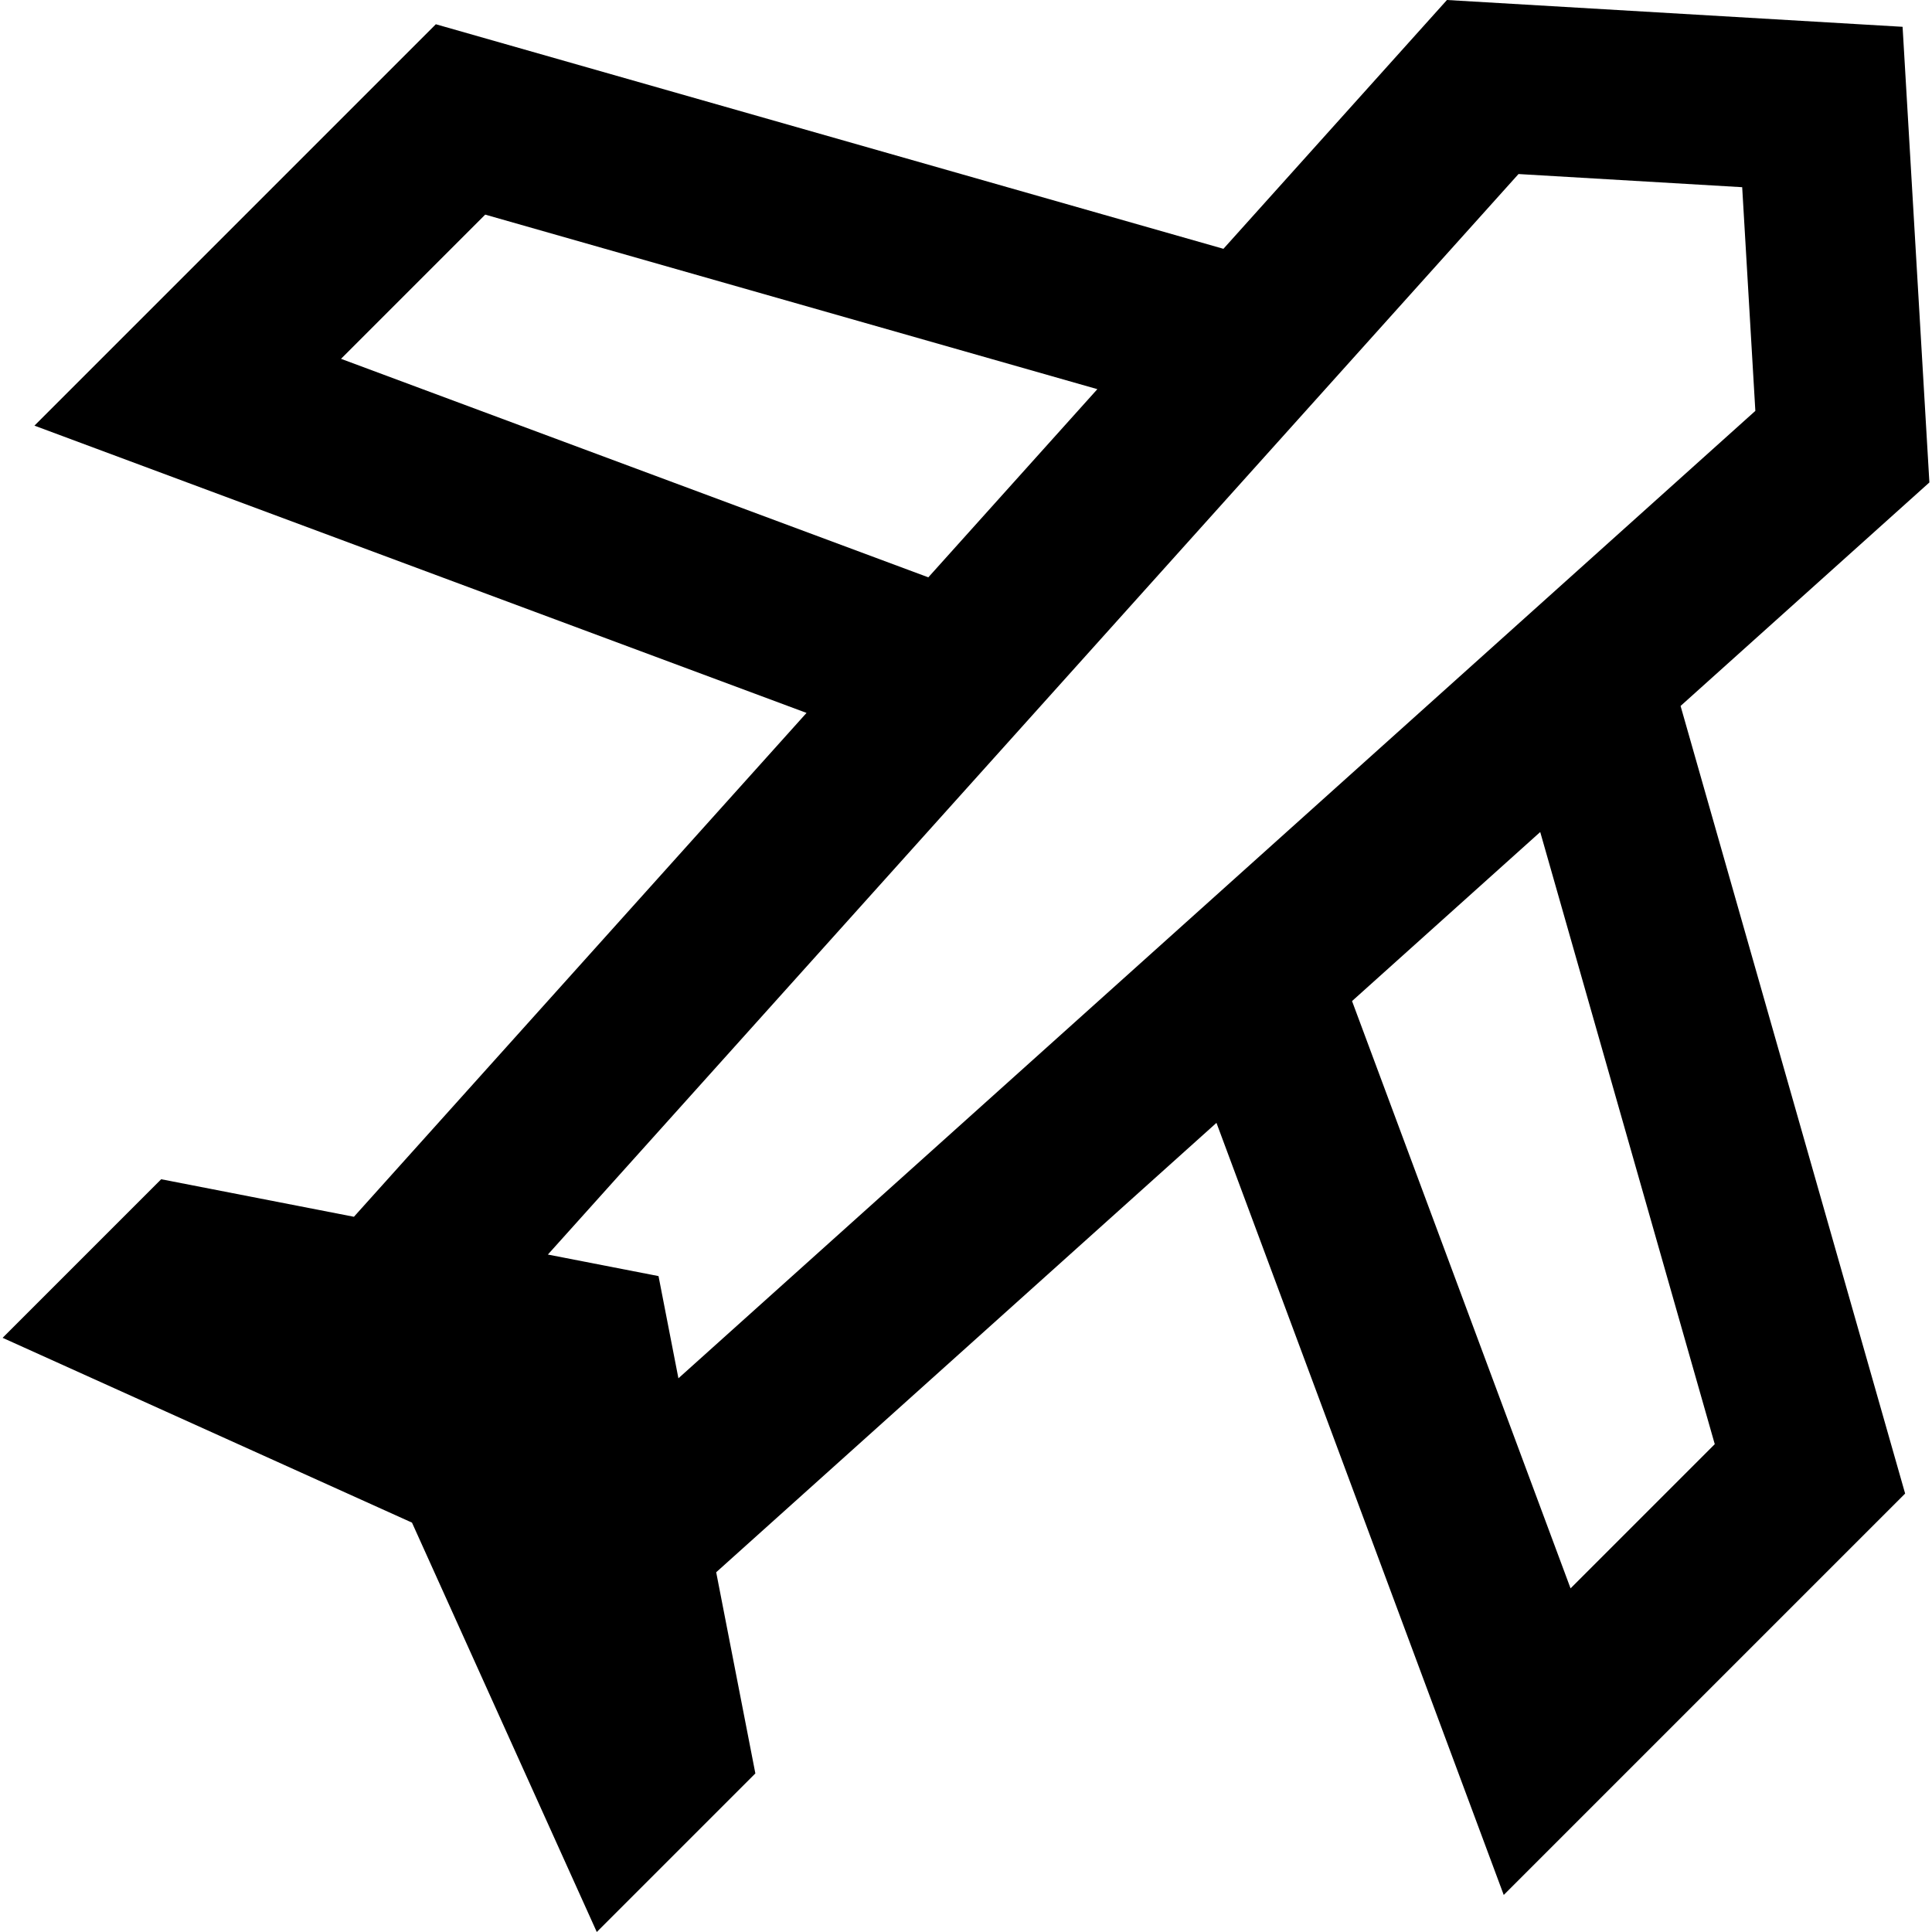 <?xml version='1.0' encoding='iso-8859-1'?>
<svg version="1.1" xmlns="http://www.w3.org/2000/svg" viewBox="0 0 341.873 341.873" xmlns:xlink="http://www.w3.org/1999/xlink" enable-background="new 0 0 341.873 341.873">
  <path d="m341.411,85.369l-4.743-80.626-80.626-4.743-39.552,44.028-139.367-39.737-71.029,71.028 136.624,50.833-80.092,89.16-34.103-6.641-28.061,28.061 72.439,32.702 32.701,72.439 28.061-28.061-6.932-35.597 88.525-79.522 50.834,136.624 71.028-71.028-39.736-139.369 44.029-39.551zm-281.067-21.874l25.517-25.517 108.32,30.885-29.912,33.298-103.925-38.666zm56.183,162.314l-19.579-3.813 171.756-191.199 39.581,2.328 2.329,39.582-190.566,171.186-3.521-18.084zm186.905,29.74l-25.517,25.517-38.667-103.924 33.299-29.913 30.885,108.32z"/>
</svg>

